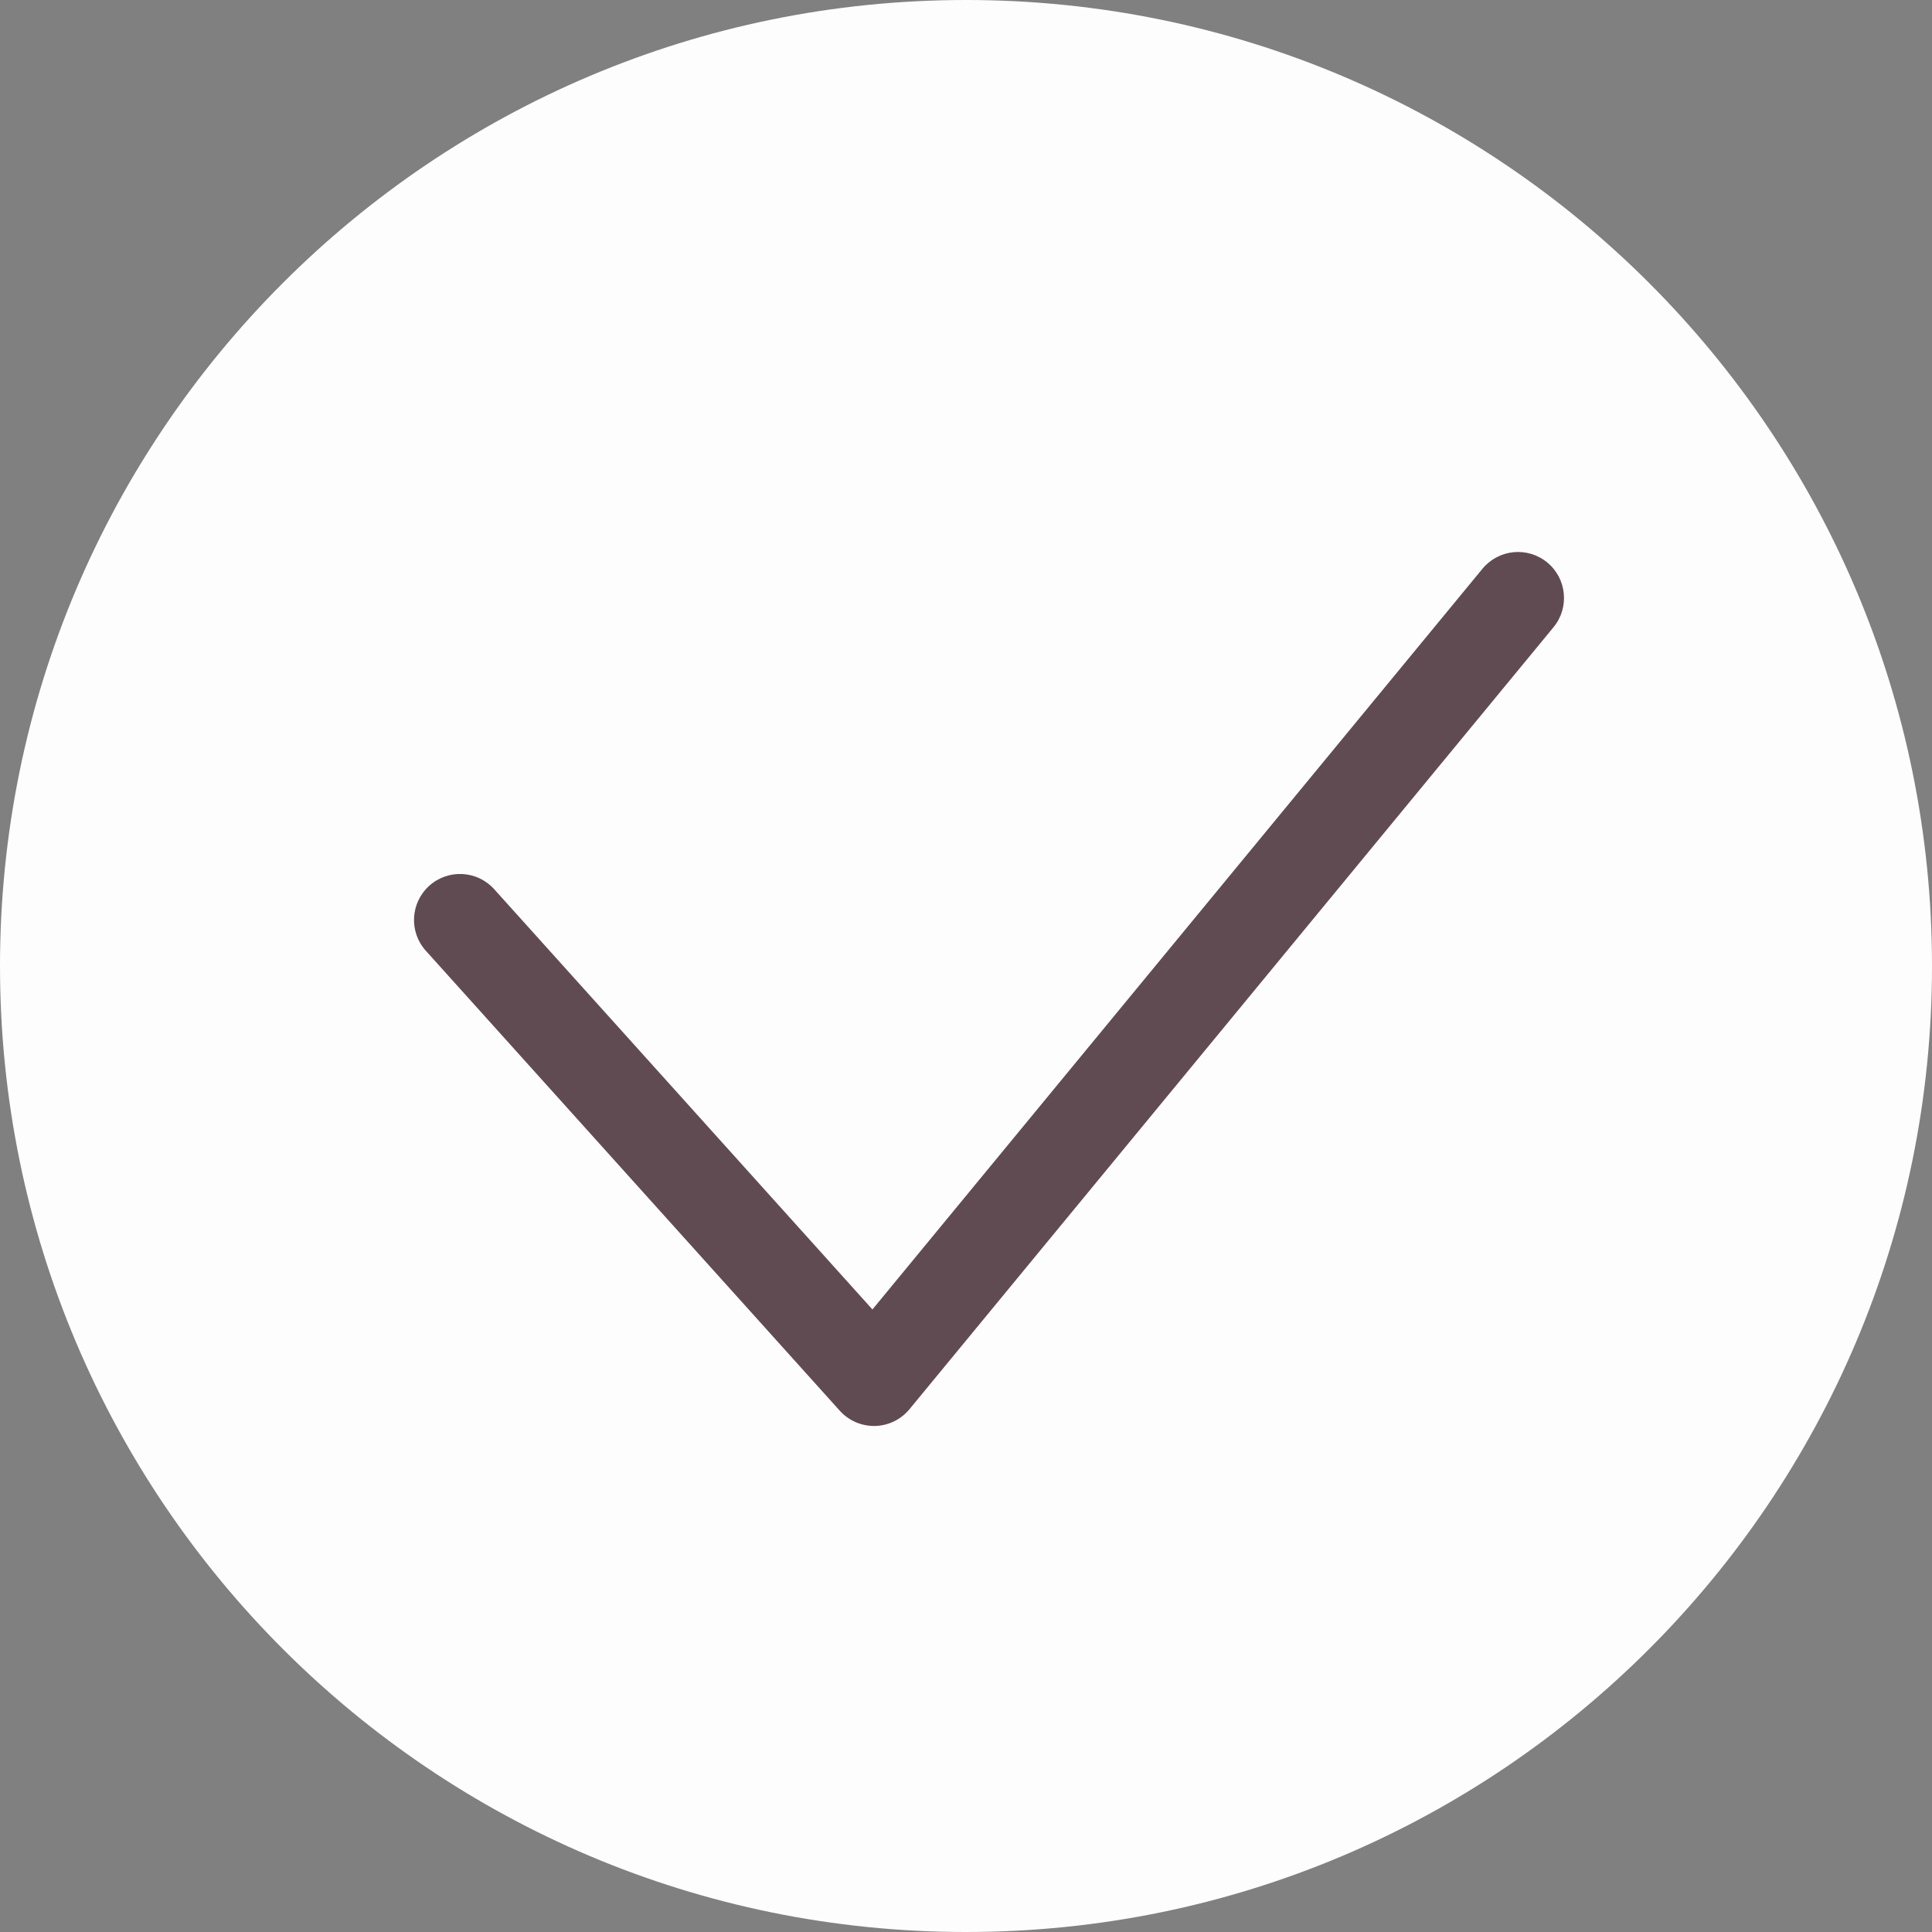 <?xml version="1.0" encoding="UTF-8"?> <svg xmlns="http://www.w3.org/2000/svg" width="40" height="40" viewBox="0 0 40 40" fill="none"><rect x="0" y="0" width="40" height="40" fill="#808080" stroke="none"/><path d="M40 20C40 31.046 31.046 40 20 40C8.954 40 0 31.046 0 20C0 8.954 8.954 0 20 0C31.046 0 40 8.954 40 20Z" fill="#FEFDFE"></path><path fill-rule="evenodd" clip-rule="evenodd" d="M32.034 11.645C32.44 11.979 32.498 12.58 32.164 12.986L18.83 29.176C18.654 29.39 18.393 29.517 18.116 29.523C17.839 29.529 17.573 29.414 17.387 29.208L8.816 19.684C8.464 19.293 8.496 18.691 8.887 18.339C9.278 17.987 9.88 18.019 10.232 18.41L18.063 27.111L30.693 11.775C31.028 11.369 31.628 11.311 32.034 11.645Z" fill="#614B53"></path></svg> 